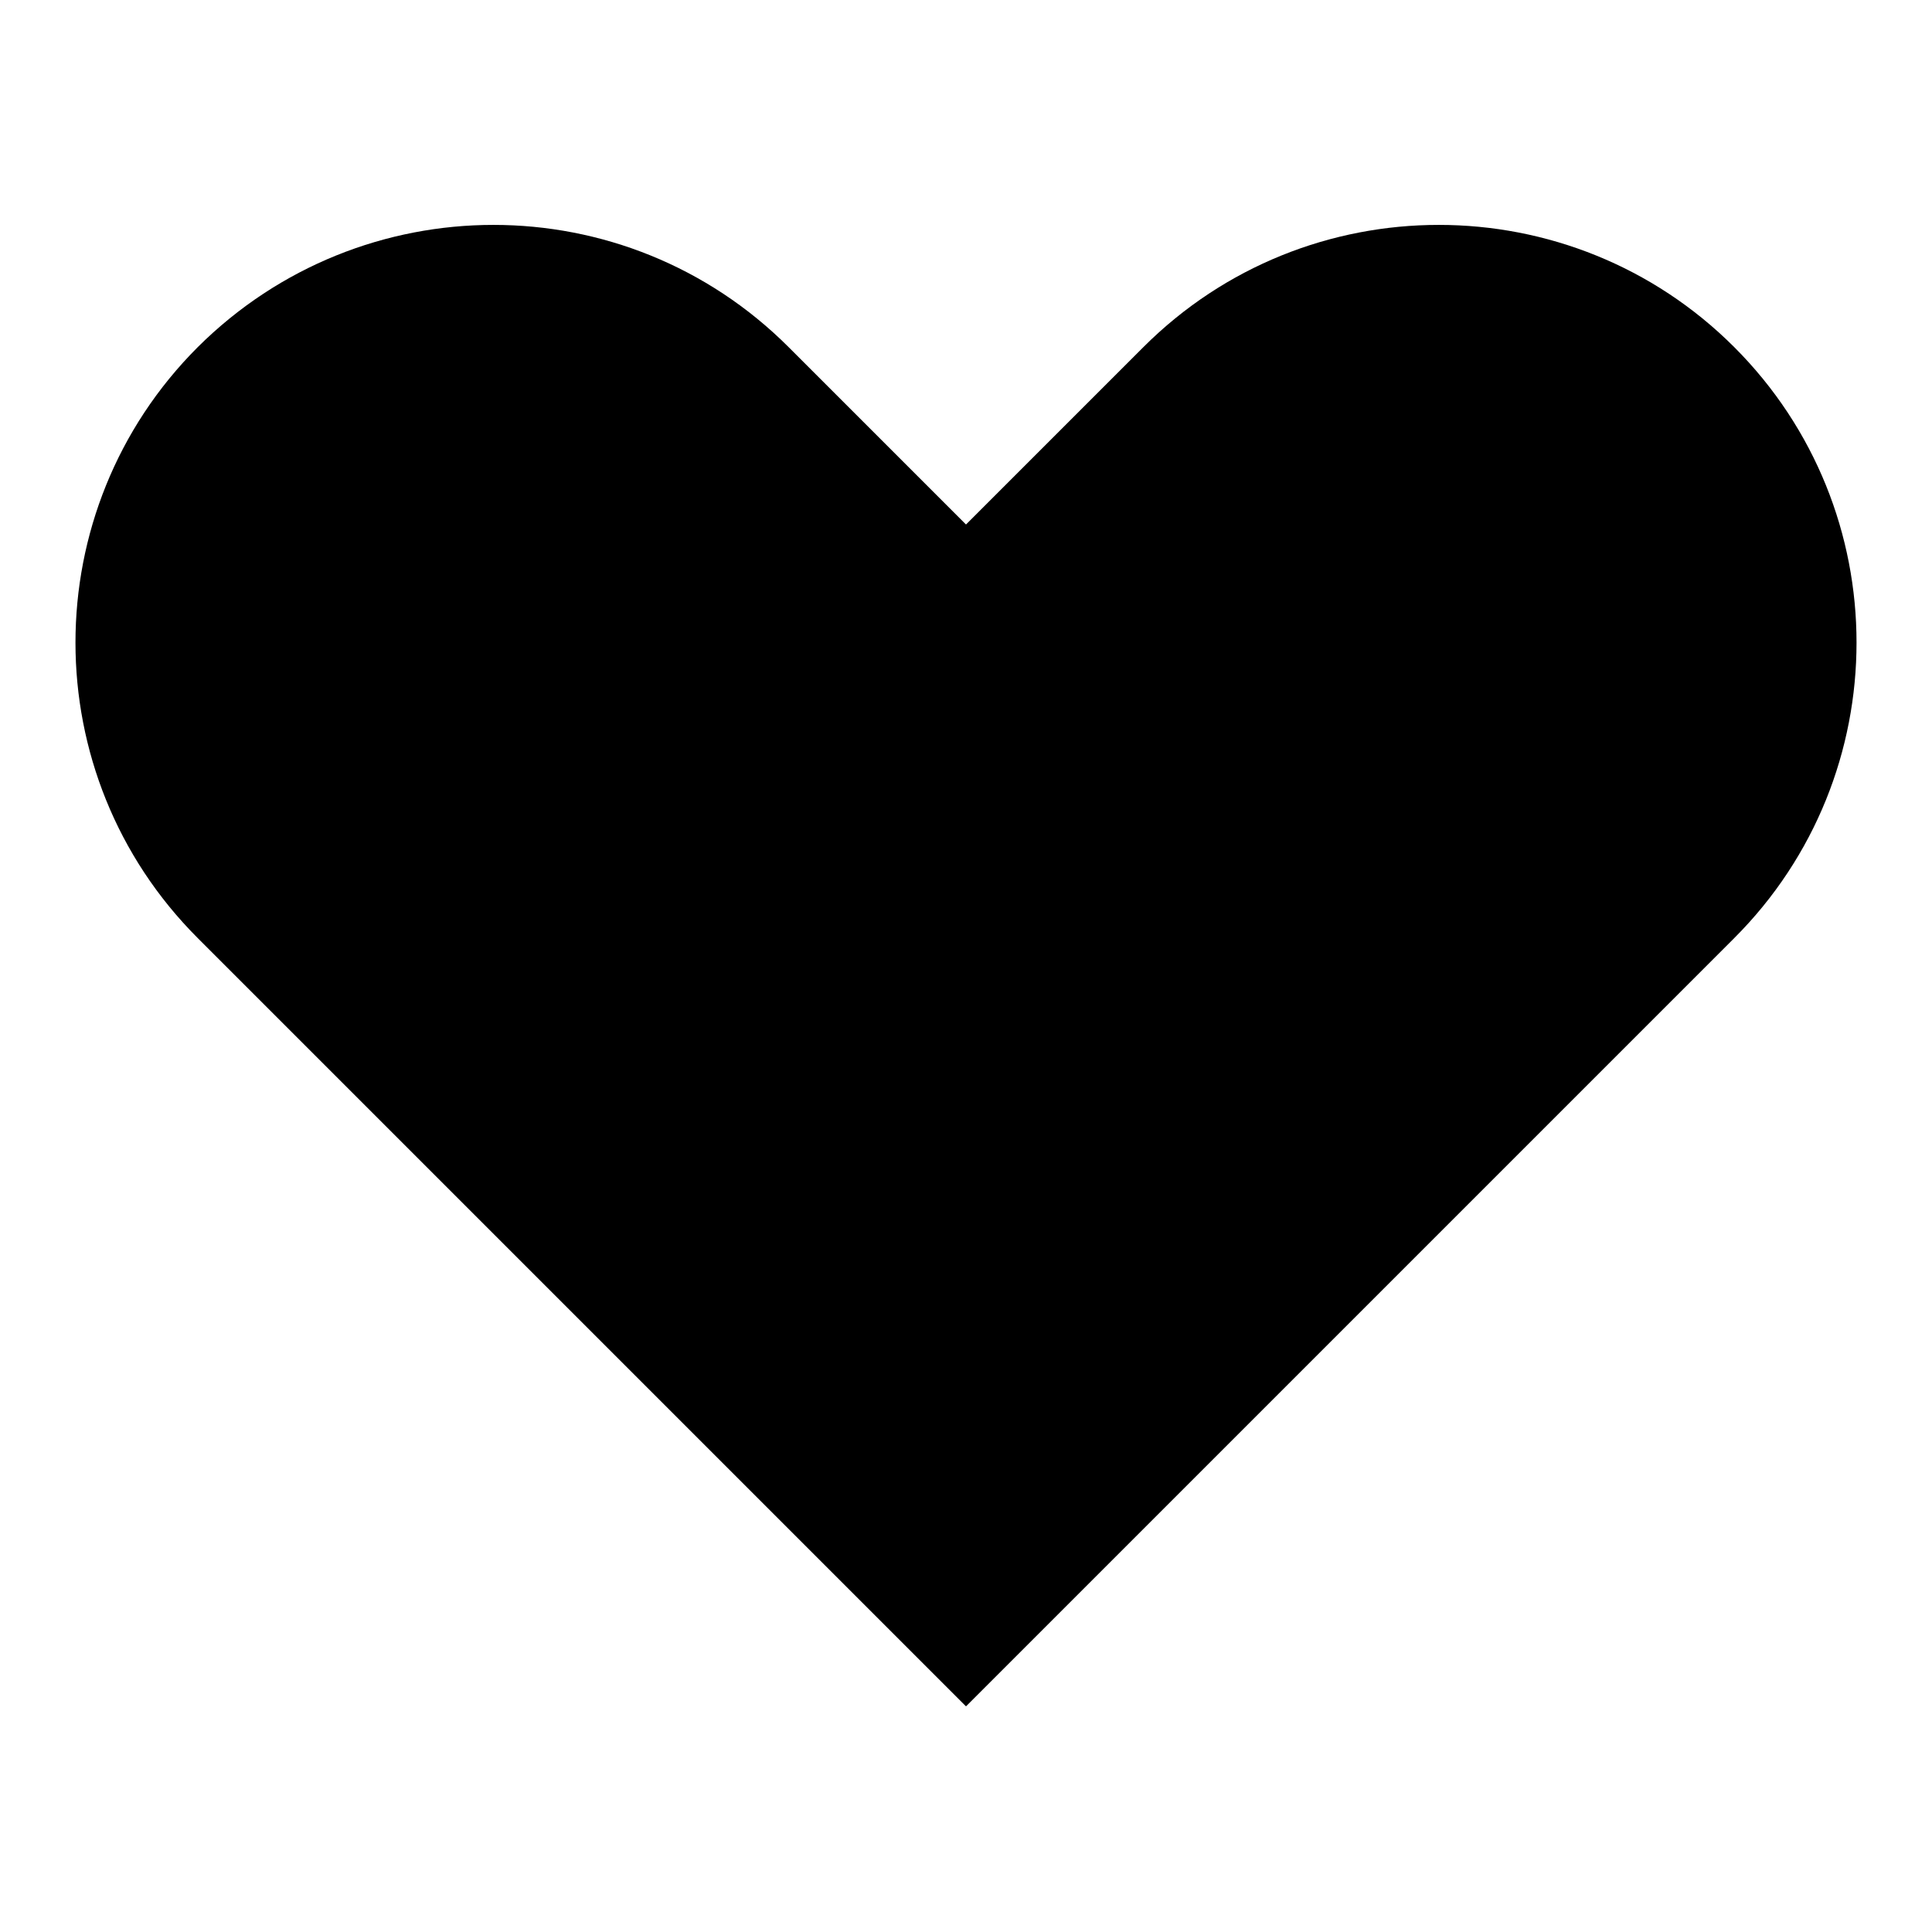 <?xml version="1.0" encoding="utf-8"?>
<!-- Svg Vector Icons : http://www.onlinewebfonts.com/icon -->
<!DOCTYPE svg PUBLIC "-//W3C//DTD SVG 1.1//EN" "http://www.w3.org/Graphics/SVG/1.1/DTD/svg11.dtd">
<svg version="1.1" xmlns="http://www.w3.org/2000/svg" xmlns:xlink="http://www.w3.org/1999/xlink" x="0px" y="0px" viewBox="0 0 256 256" enable-background="new 0 0 256 256" xml:space="preserve">
<g><g><path fill="#000000" d="M128,226.1c0,0,96.2-96.2,101.8-101.8c21.6-21.6,21.6-56.7,0-78.3c-21.6-21.6-56.7-21.6-78.3,0c-5.2,5.2-23.5,23.5-23.5,23.5s-18.3-18.3-23.5-23.5c-21.6-21.6-56.6-21.6-78.3,0c-21.6,21.6-21.6,56.7,0,78.3C31.8,129.9,128,226.1,128,226.1z"/></g></g>
</svg>
